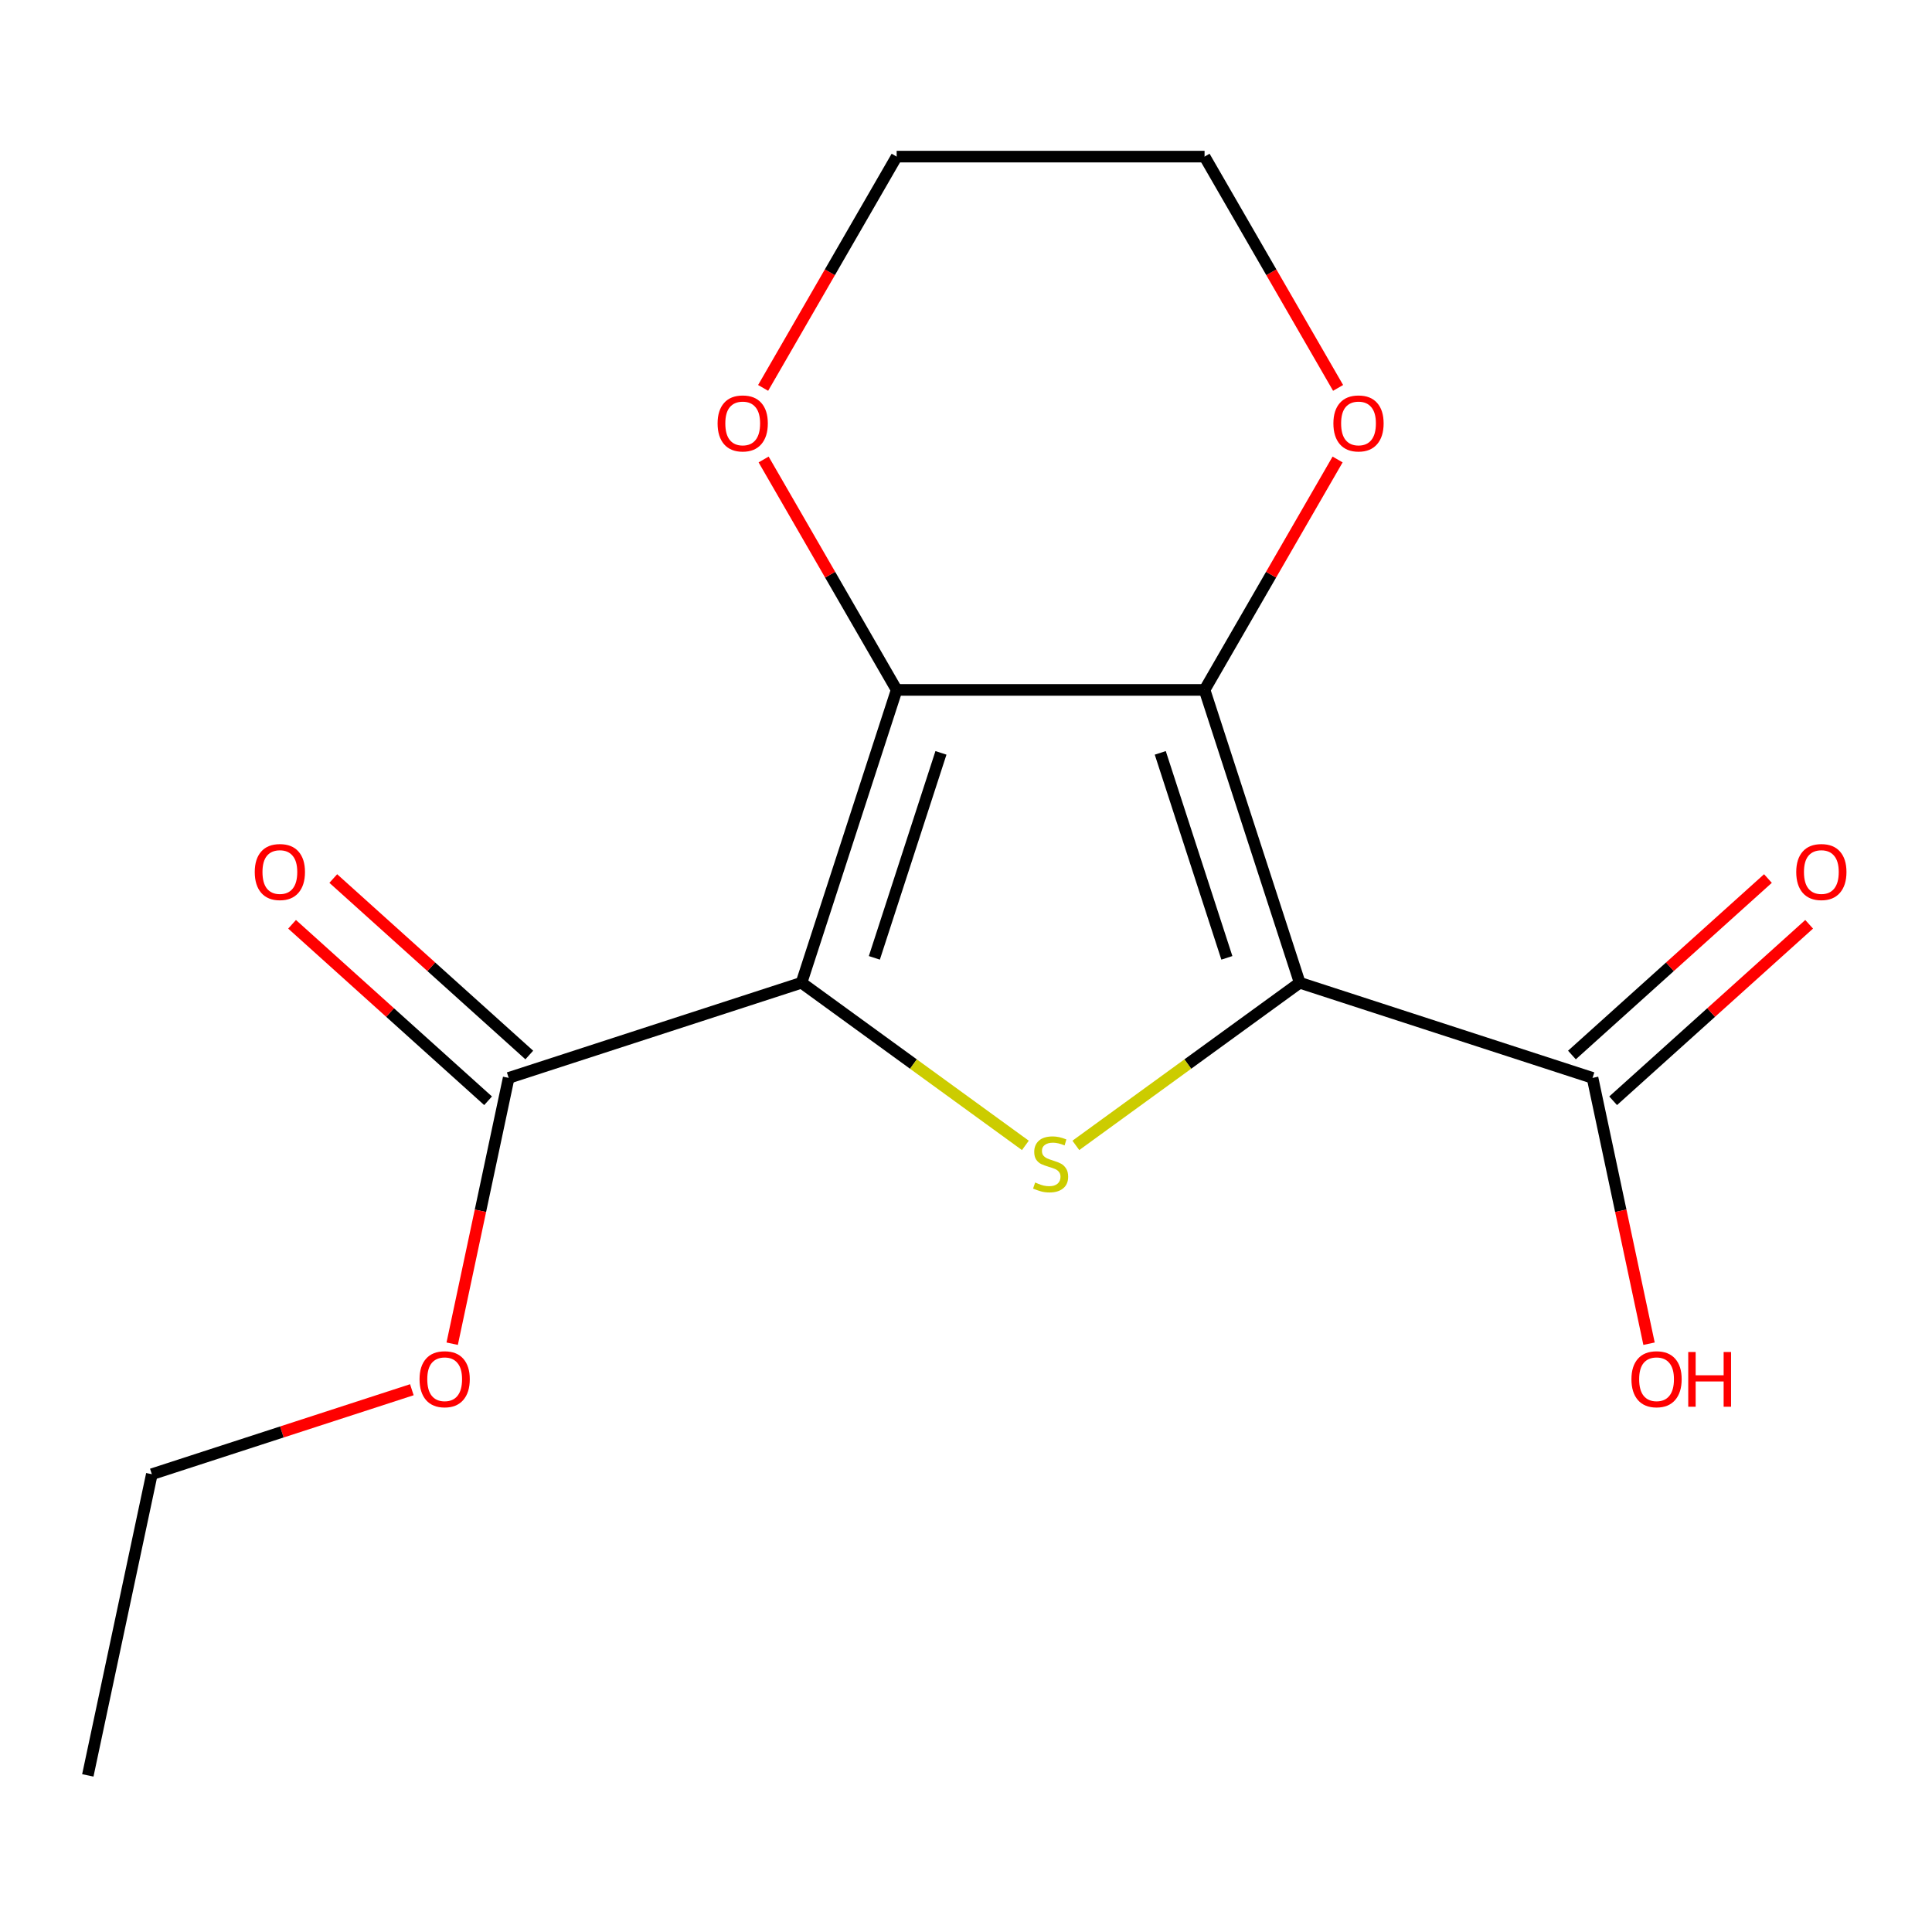 <?xml version='1.0' encoding='iso-8859-1'?>
<svg version='1.1' baseProfile='full'
              xmlns='http://www.w3.org/2000/svg'
                      xmlns:rdkit='http://www.rdkit.org/xml'
                      xmlns:xlink='http://www.w3.org/1999/xlink'
                  xml:space='preserve'
width='1000px' height='1000px' viewBox='0 0 1000 1000'>
<!-- END OF HEADER -->
<rect style='opacity:1.0;fill:#FFFFFF;stroke:none' width='1000' height='1000' x='0' y='0'> </rect>
<path class='bond-1' d='M 672.726,508.668 L 623.478,357.099' style='fill:none;fill-rule:evenodd;stroke:#000000;stroke-width:6px;stroke-linecap:butt;stroke-linejoin:miter;stroke-opacity:1' />
<path class='bond-1' d='M 635.025,495.782 L 600.552,389.684' style='fill:none;fill-rule:evenodd;stroke:#000000;stroke-width:6px;stroke-linecap:butt;stroke-linejoin:miter;stroke-opacity:1' />
<path class='bond-3' d='M 672.726,508.668 L 614.792,550.759' style='fill:none;fill-rule:evenodd;stroke:#000000;stroke-width:6px;stroke-linecap:butt;stroke-linejoin:miter;stroke-opacity:1' />
<path class='bond-3' d='M 614.792,550.759 L 556.858,592.851' style='fill:none;fill-rule:evenodd;stroke:#CCCC00;stroke-width:6px;stroke-linecap:butt;stroke-linejoin:miter;stroke-opacity:1' />
<path class='bond-4' d='M 672.726,508.668 L 824.295,557.916' style='fill:none;fill-rule:evenodd;stroke:#000000;stroke-width:6px;stroke-linecap:butt;stroke-linejoin:miter;stroke-opacity:1' />
<path class='bond-0' d='M 414.862,508.668 L 472.796,550.759' style='fill:none;fill-rule:evenodd;stroke:#000000;stroke-width:6px;stroke-linecap:butt;stroke-linejoin:miter;stroke-opacity:1' />
<path class='bond-0' d='M 472.796,550.759 L 530.73,592.851' style='fill:none;fill-rule:evenodd;stroke:#CCCC00;stroke-width:6px;stroke-linecap:butt;stroke-linejoin:miter;stroke-opacity:1' />
<path class='bond-5' d='M 414.862,508.668 L 263.293,557.916' style='fill:none;fill-rule:evenodd;stroke:#000000;stroke-width:6px;stroke-linecap:butt;stroke-linejoin:miter;stroke-opacity:1' />
<path class='bond-16' d='M 414.862,508.668 L 464.109,357.099' style='fill:none;fill-rule:evenodd;stroke:#000000;stroke-width:6px;stroke-linecap:butt;stroke-linejoin:miter;stroke-opacity:1' />
<path class='bond-16' d='M 452.563,495.782 L 487.036,389.684' style='fill:none;fill-rule:evenodd;stroke:#000000;stroke-width:6px;stroke-linecap:butt;stroke-linejoin:miter;stroke-opacity:1' />
<path class='bond-2' d='M 623.478,357.099 L 464.109,357.099' style='fill:none;fill-rule:evenodd;stroke:#000000;stroke-width:6px;stroke-linecap:butt;stroke-linejoin:miter;stroke-opacity:1' />
<path class='bond-6' d='M 623.478,357.099 L 657.91,297.462' style='fill:none;fill-rule:evenodd;stroke:#000000;stroke-width:6px;stroke-linecap:butt;stroke-linejoin:miter;stroke-opacity:1' />
<path class='bond-6' d='M 657.91,297.462 L 692.341,237.826' style='fill:none;fill-rule:evenodd;stroke:#FF0000;stroke-width:6px;stroke-linecap:butt;stroke-linejoin:miter;stroke-opacity:1' />
<path class='bond-7' d='M 464.109,357.099 L 429.678,297.462' style='fill:none;fill-rule:evenodd;stroke:#000000;stroke-width:6px;stroke-linecap:butt;stroke-linejoin:miter;stroke-opacity:1' />
<path class='bond-7' d='M 429.678,297.462 L 395.247,237.826' style='fill:none;fill-rule:evenodd;stroke:#FF0000;stroke-width:6px;stroke-linecap:butt;stroke-linejoin:miter;stroke-opacity:1' />
<path class='bond-8' d='M 834.959,569.759 L 885.684,524.086' style='fill:none;fill-rule:evenodd;stroke:#000000;stroke-width:6px;stroke-linecap:butt;stroke-linejoin:miter;stroke-opacity:1' />
<path class='bond-8' d='M 885.684,524.086 L 936.409,478.413' style='fill:none;fill-rule:evenodd;stroke:#FF0000;stroke-width:6px;stroke-linecap:butt;stroke-linejoin:miter;stroke-opacity:1' />
<path class='bond-8' d='M 813.631,546.072 L 864.356,500.399' style='fill:none;fill-rule:evenodd;stroke:#000000;stroke-width:6px;stroke-linecap:butt;stroke-linejoin:miter;stroke-opacity:1' />
<path class='bond-8' d='M 864.356,500.399 L 915.081,454.726' style='fill:none;fill-rule:evenodd;stroke:#FF0000;stroke-width:6px;stroke-linecap:butt;stroke-linejoin:miter;stroke-opacity:1' />
<path class='bond-10' d='M 824.295,557.916 L 838.917,626.707' style='fill:none;fill-rule:evenodd;stroke:#000000;stroke-width:6px;stroke-linecap:butt;stroke-linejoin:miter;stroke-opacity:1' />
<path class='bond-10' d='M 838.917,626.707 L 853.539,695.498' style='fill:none;fill-rule:evenodd;stroke:#FF0000;stroke-width:6px;stroke-linecap:butt;stroke-linejoin:miter;stroke-opacity:1' />
<path class='bond-9' d='M 273.957,546.072 L 223.232,500.399' style='fill:none;fill-rule:evenodd;stroke:#000000;stroke-width:6px;stroke-linecap:butt;stroke-linejoin:miter;stroke-opacity:1' />
<path class='bond-9' d='M 223.232,500.399 L 172.507,454.726' style='fill:none;fill-rule:evenodd;stroke:#FF0000;stroke-width:6px;stroke-linecap:butt;stroke-linejoin:miter;stroke-opacity:1' />
<path class='bond-9' d='M 252.629,569.759 L 201.904,524.086' style='fill:none;fill-rule:evenodd;stroke:#000000;stroke-width:6px;stroke-linecap:butt;stroke-linejoin:miter;stroke-opacity:1' />
<path class='bond-9' d='M 201.904,524.086 L 151.179,478.413' style='fill:none;fill-rule:evenodd;stroke:#FF0000;stroke-width:6px;stroke-linecap:butt;stroke-linejoin:miter;stroke-opacity:1' />
<path class='bond-11' d='M 263.293,557.916 L 248.671,626.707' style='fill:none;fill-rule:evenodd;stroke:#000000;stroke-width:6px;stroke-linecap:butt;stroke-linejoin:miter;stroke-opacity:1' />
<path class='bond-11' d='M 248.671,626.707 L 234.049,695.498' style='fill:none;fill-rule:evenodd;stroke:#FF0000;stroke-width:6px;stroke-linecap:butt;stroke-linejoin:miter;stroke-opacity:1' />
<path class='bond-13' d='M 692.595,200.777 L 658.037,140.921' style='fill:none;fill-rule:evenodd;stroke:#FF0000;stroke-width:6px;stroke-linecap:butt;stroke-linejoin:miter;stroke-opacity:1' />
<path class='bond-13' d='M 658.037,140.921 L 623.478,81.064' style='fill:none;fill-rule:evenodd;stroke:#000000;stroke-width:6px;stroke-linecap:butt;stroke-linejoin:miter;stroke-opacity:1' />
<path class='bond-17' d='M 394.993,200.777 L 429.551,140.921' style='fill:none;fill-rule:evenodd;stroke:#FF0000;stroke-width:6px;stroke-linecap:butt;stroke-linejoin:miter;stroke-opacity:1' />
<path class='bond-17' d='M 429.551,140.921 L 464.109,81.064' style='fill:none;fill-rule:evenodd;stroke:#000000;stroke-width:6px;stroke-linecap:butt;stroke-linejoin:miter;stroke-opacity:1' />
<path class='bond-14' d='M 213.174,719.321 L 145.882,741.185' style='fill:none;fill-rule:evenodd;stroke:#FF0000;stroke-width:6px;stroke-linecap:butt;stroke-linejoin:miter;stroke-opacity:1' />
<path class='bond-14' d='M 145.882,741.185 L 78.589,763.05' style='fill:none;fill-rule:evenodd;stroke:#000000;stroke-width:6px;stroke-linecap:butt;stroke-linejoin:miter;stroke-opacity:1' />
<path class='bond-12' d='M 464.109,81.064 L 623.478,81.064' style='fill:none;fill-rule:evenodd;stroke:#000000;stroke-width:6px;stroke-linecap:butt;stroke-linejoin:miter;stroke-opacity:1' />
<path class='bond-15' d='M 78.589,763.05 L 45.455,918.936' style='fill:none;fill-rule:evenodd;stroke:#000000;stroke-width:6px;stroke-linecap:butt;stroke-linejoin:miter;stroke-opacity:1' />
<path  class='atom-4' d='M 535.794 612.063
Q 536.114 612.183, 537.434 612.743
Q 538.754 613.303, 540.194 613.663
Q 541.674 613.983, 543.114 613.983
Q 545.794 613.983, 547.354 612.703
Q 548.914 611.383, 548.914 609.103
Q 548.914 607.543, 548.114 606.583
Q 547.354 605.623, 546.154 605.103
Q 544.954 604.583, 542.954 603.983
Q 540.434 603.223, 538.914 602.503
Q 537.434 601.783, 536.354 600.263
Q 535.314 598.743, 535.314 596.183
Q 535.314 592.623, 537.714 590.423
Q 540.154 588.223, 544.954 588.223
Q 548.234 588.223, 551.954 589.783
L 551.034 592.863
Q 547.634 591.463, 545.074 591.463
Q 542.314 591.463, 540.794 592.623
Q 539.274 593.743, 539.314 595.703
Q 539.314 597.223, 540.074 598.143
Q 540.874 599.063, 541.994 599.583
Q 543.154 600.103, 545.074 600.703
Q 547.634 601.503, 549.154 602.303
Q 550.674 603.103, 551.754 604.743
Q 552.874 606.343, 552.874 609.103
Q 552.874 613.023, 550.234 615.143
Q 547.634 617.223, 543.274 617.223
Q 540.754 617.223, 538.834 616.663
Q 536.954 616.143, 534.714 615.223
L 535.794 612.063
' fill='#CCCC00'/>
<path  class='atom-7' d='M 690.163 219.161
Q 690.163 212.361, 693.523 208.561
Q 696.883 204.761, 703.163 204.761
Q 709.443 204.761, 712.803 208.561
Q 716.163 212.361, 716.163 219.161
Q 716.163 226.041, 712.763 229.961
Q 709.363 233.841, 703.163 233.841
Q 696.923 233.841, 693.523 229.961
Q 690.163 226.081, 690.163 219.161
M 703.163 230.641
Q 707.483 230.641, 709.803 227.761
Q 712.163 224.841, 712.163 219.161
Q 712.163 213.601, 709.803 210.801
Q 707.483 207.961, 703.163 207.961
Q 698.843 207.961, 696.483 210.761
Q 694.163 213.561, 694.163 219.161
Q 694.163 224.881, 696.483 227.761
Q 698.843 230.641, 703.163 230.641
' fill='#FF0000'/>
<path  class='atom-8' d='M 371.425 219.161
Q 371.425 212.361, 374.785 208.561
Q 378.145 204.761, 384.425 204.761
Q 390.705 204.761, 394.065 208.561
Q 397.425 212.361, 397.425 219.161
Q 397.425 226.041, 394.025 229.961
Q 390.625 233.841, 384.425 233.841
Q 378.185 233.841, 374.785 229.961
Q 371.425 226.081, 371.425 219.161
M 384.425 230.641
Q 388.745 230.641, 391.065 227.761
Q 393.425 224.841, 393.425 219.161
Q 393.425 213.601, 391.065 210.801
Q 388.745 207.961, 384.425 207.961
Q 380.105 207.961, 377.745 210.761
Q 375.425 213.561, 375.425 219.161
Q 375.425 224.881, 377.745 227.761
Q 380.105 230.641, 384.425 230.641
' fill='#FF0000'/>
<path  class='atom-9' d='M 929.729 451.357
Q 929.729 444.557, 933.089 440.757
Q 936.449 436.957, 942.729 436.957
Q 949.009 436.957, 952.369 440.757
Q 955.729 444.557, 955.729 451.357
Q 955.729 458.237, 952.329 462.157
Q 948.929 466.037, 942.729 466.037
Q 936.489 466.037, 933.089 462.157
Q 929.729 458.277, 929.729 451.357
M 942.729 462.837
Q 947.049 462.837, 949.369 459.957
Q 951.729 457.037, 951.729 451.357
Q 951.729 445.797, 949.369 442.997
Q 947.049 440.157, 942.729 440.157
Q 938.409 440.157, 936.049 442.957
Q 933.729 445.757, 933.729 451.357
Q 933.729 457.077, 936.049 459.957
Q 938.409 462.837, 942.729 462.837
' fill='#FF0000'/>
<path  class='atom-10' d='M 131.859 451.357
Q 131.859 444.557, 135.219 440.757
Q 138.579 436.957, 144.859 436.957
Q 151.139 436.957, 154.499 440.757
Q 157.859 444.557, 157.859 451.357
Q 157.859 458.237, 154.459 462.157
Q 151.059 466.037, 144.859 466.037
Q 138.619 466.037, 135.219 462.157
Q 131.859 458.277, 131.859 451.357
M 144.859 462.837
Q 149.179 462.837, 151.499 459.957
Q 153.859 457.037, 153.859 451.357
Q 153.859 445.797, 151.499 442.997
Q 149.179 440.157, 144.859 440.157
Q 140.539 440.157, 138.179 442.957
Q 135.859 445.757, 135.859 451.357
Q 135.859 457.077, 138.179 459.957
Q 140.539 462.837, 144.859 462.837
' fill='#FF0000'/>
<path  class='atom-11' d='M 844.43 713.882
Q 844.43 707.082, 847.79 703.282
Q 851.15 699.482, 857.43 699.482
Q 863.71 699.482, 867.07 703.282
Q 870.43 707.082, 870.43 713.882
Q 870.43 720.762, 867.03 724.682
Q 863.63 728.562, 857.43 728.562
Q 851.19 728.562, 847.79 724.682
Q 844.43 720.802, 844.43 713.882
M 857.43 725.362
Q 861.75 725.362, 864.07 722.482
Q 866.43 719.562, 866.43 713.882
Q 866.43 708.322, 864.07 705.522
Q 861.75 702.682, 857.43 702.682
Q 853.11 702.682, 850.75 705.482
Q 848.43 708.282, 848.43 713.882
Q 848.43 719.602, 850.75 722.482
Q 853.11 725.362, 857.43 725.362
' fill='#FF0000'/>
<path  class='atom-11' d='M 873.83 699.802
L 877.67 699.802
L 877.67 711.842
L 892.15 711.842
L 892.15 699.802
L 895.99 699.802
L 895.99 728.122
L 892.15 728.122
L 892.15 715.042
L 877.67 715.042
L 877.67 728.122
L 873.83 728.122
L 873.83 699.802
' fill='#FF0000'/>
<path  class='atom-12' d='M 217.158 713.882
Q 217.158 707.082, 220.518 703.282
Q 223.878 699.482, 230.158 699.482
Q 236.438 699.482, 239.798 703.282
Q 243.158 707.082, 243.158 713.882
Q 243.158 720.762, 239.758 724.682
Q 236.358 728.562, 230.158 728.562
Q 223.918 728.562, 220.518 724.682
Q 217.158 720.802, 217.158 713.882
M 230.158 725.362
Q 234.478 725.362, 236.798 722.482
Q 239.158 719.562, 239.158 713.882
Q 239.158 708.322, 236.798 705.522
Q 234.478 702.682, 230.158 702.682
Q 225.838 702.682, 223.478 705.482
Q 221.158 708.282, 221.158 713.882
Q 221.158 719.602, 223.478 722.482
Q 225.838 725.362, 230.158 725.362
' fill='#FF0000'/>
</svg>
